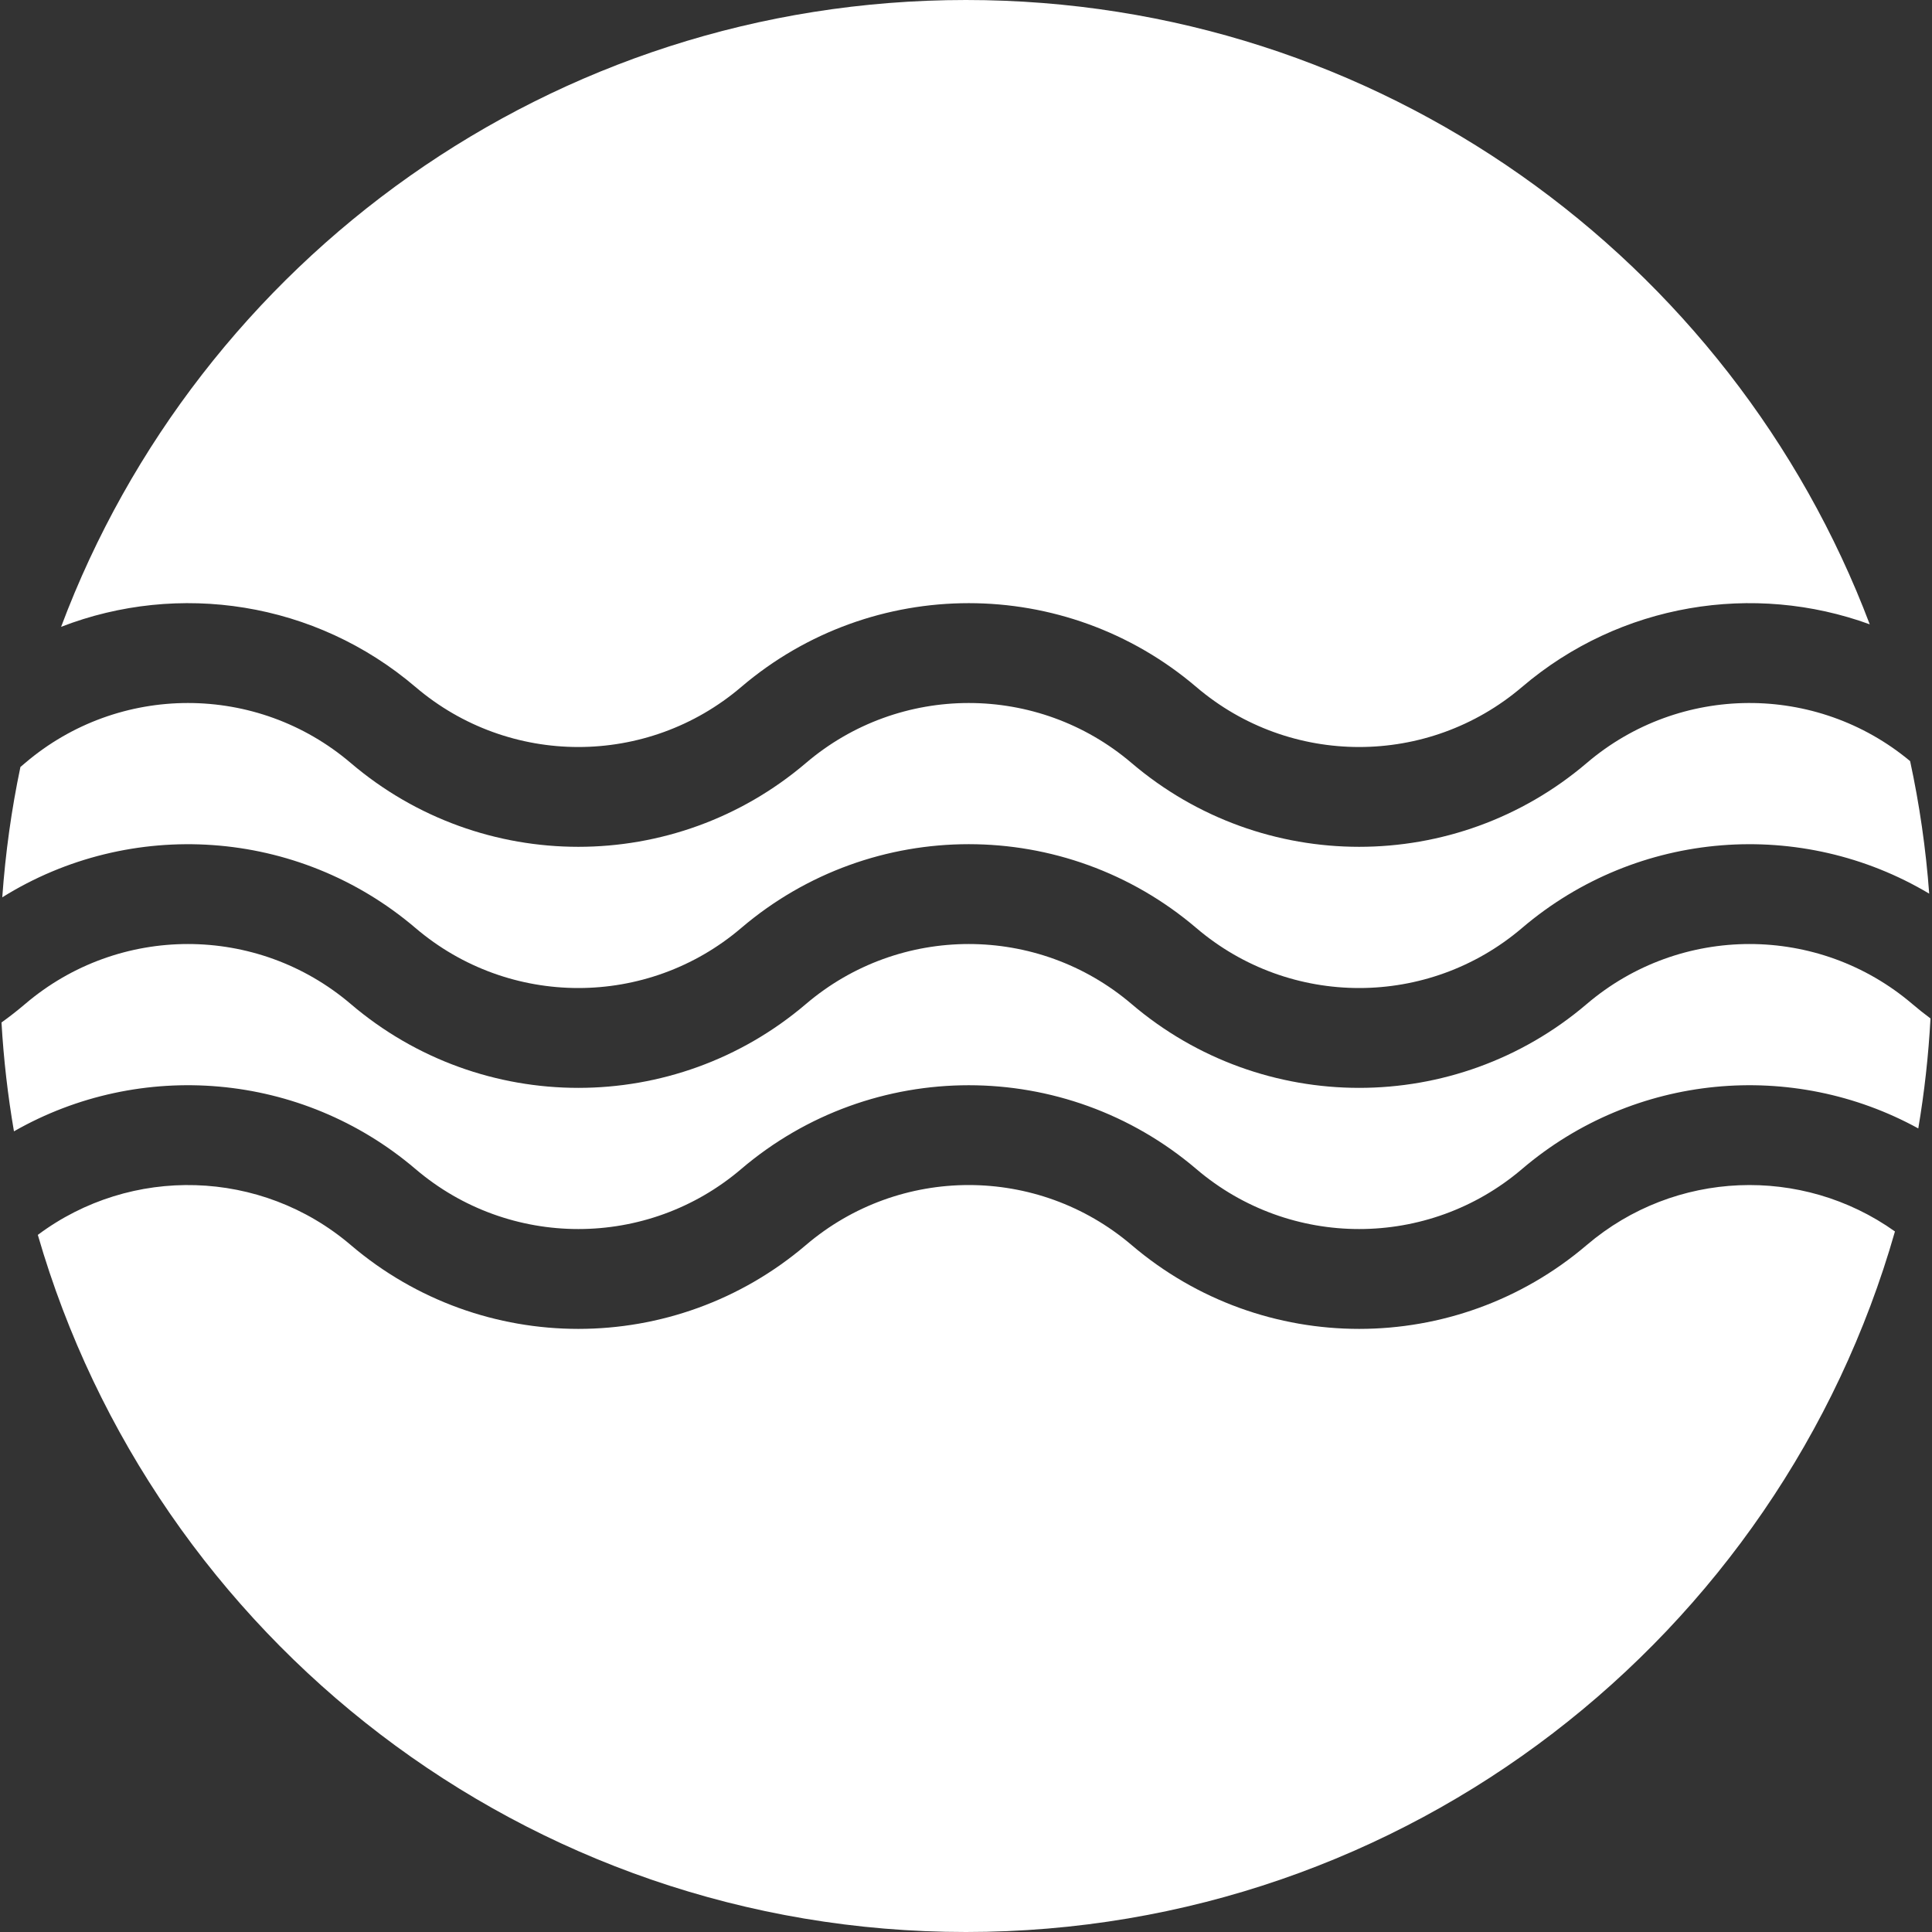 <svg width="40" height="40" viewBox="0 0 40 40" fill="none" xmlns="http://www.w3.org/2000/svg">
<rect x="0" y="0" width="40" height="40" fill="#333333" stroke="none"/>
<g clip-path="url(#clip0_208_178)">
<path fillRule="evenodd" clipRule="evenodd" d="M39.716 23.363C39.842 22.617 39.927 21.858 39.969 21.086C39.841 20.991 39.716 20.892 39.593 20.787C37.651 19.131 34.794 19.131 32.852 20.787C30.137 23.102 26.143 23.102 23.428 20.787C21.485 19.131 18.628 19.131 16.686 20.787C13.971 23.102 9.977 23.102 7.262 20.787C5.32 19.131 2.462 19.131 0.52 20.787C0.361 20.922 0.198 21.05 0.031 21.169C0.075 21.933 0.162 22.685 0.289 23.423C2.904 21.928 6.239 22.189 8.603 24.204C10.545 25.86 13.403 25.86 15.345 24.204C18.06 21.89 22.054 21.89 24.769 24.204C26.711 25.86 29.568 25.86 31.511 24.204C33.842 22.216 37.118 21.936 39.716 23.363ZM39.233 25.496C37.31 24.127 34.677 24.221 32.852 25.777C30.137 28.092 26.143 28.092 23.428 25.777C21.485 24.121 18.628 24.121 16.686 25.777C13.971 28.092 9.977 28.092 7.262 25.777C5.406 24.194 2.713 24.125 0.783 25.567C3.194 33.904 10.884 40 19.998 40C29.137 40 36.845 33.869 39.233 25.496ZM31.511 19.214C33.911 17.168 37.31 16.931 39.942 18.502C39.873 17.568 39.74 16.652 39.547 15.758C37.606 14.141 34.778 14.154 32.852 15.797C30.137 18.111 26.143 18.111 23.428 15.797C21.485 14.141 18.628 14.141 16.686 15.797C13.971 18.111 9.977 18.111 7.262 15.797C5.32 14.141 2.463 14.141 0.52 15.797C0.488 15.824 0.455 15.852 0.423 15.879C0.238 16.758 0.112 17.66 0.047 18.578C2.696 16.924 6.165 17.136 8.603 19.214C10.545 20.87 13.403 20.87 15.345 19.214C18.06 16.899 22.054 16.899 24.769 19.214C26.711 20.87 29.568 20.87 31.511 19.214ZM1.265 12.978C3.695 12.036 6.524 12.451 8.603 14.224C10.545 15.88 13.403 15.88 15.345 14.224C18.06 11.909 22.054 11.909 24.769 14.224C26.711 15.88 29.568 15.88 31.511 14.224C33.55 12.485 36.312 12.052 38.711 12.926C35.854 5.372 28.553 0 19.998 0C11.423 0 4.108 5.396 1.265 12.978Z" fill="white" style="fill:white;fill-opacity:1;"/>
</g>
<defs>
<clipPath id="clip0_208_178">
<rect width="40" height="40" fill="white" style="fill:white;fill-opacity:1;"/>
</clipPath>
</defs>
</svg>
